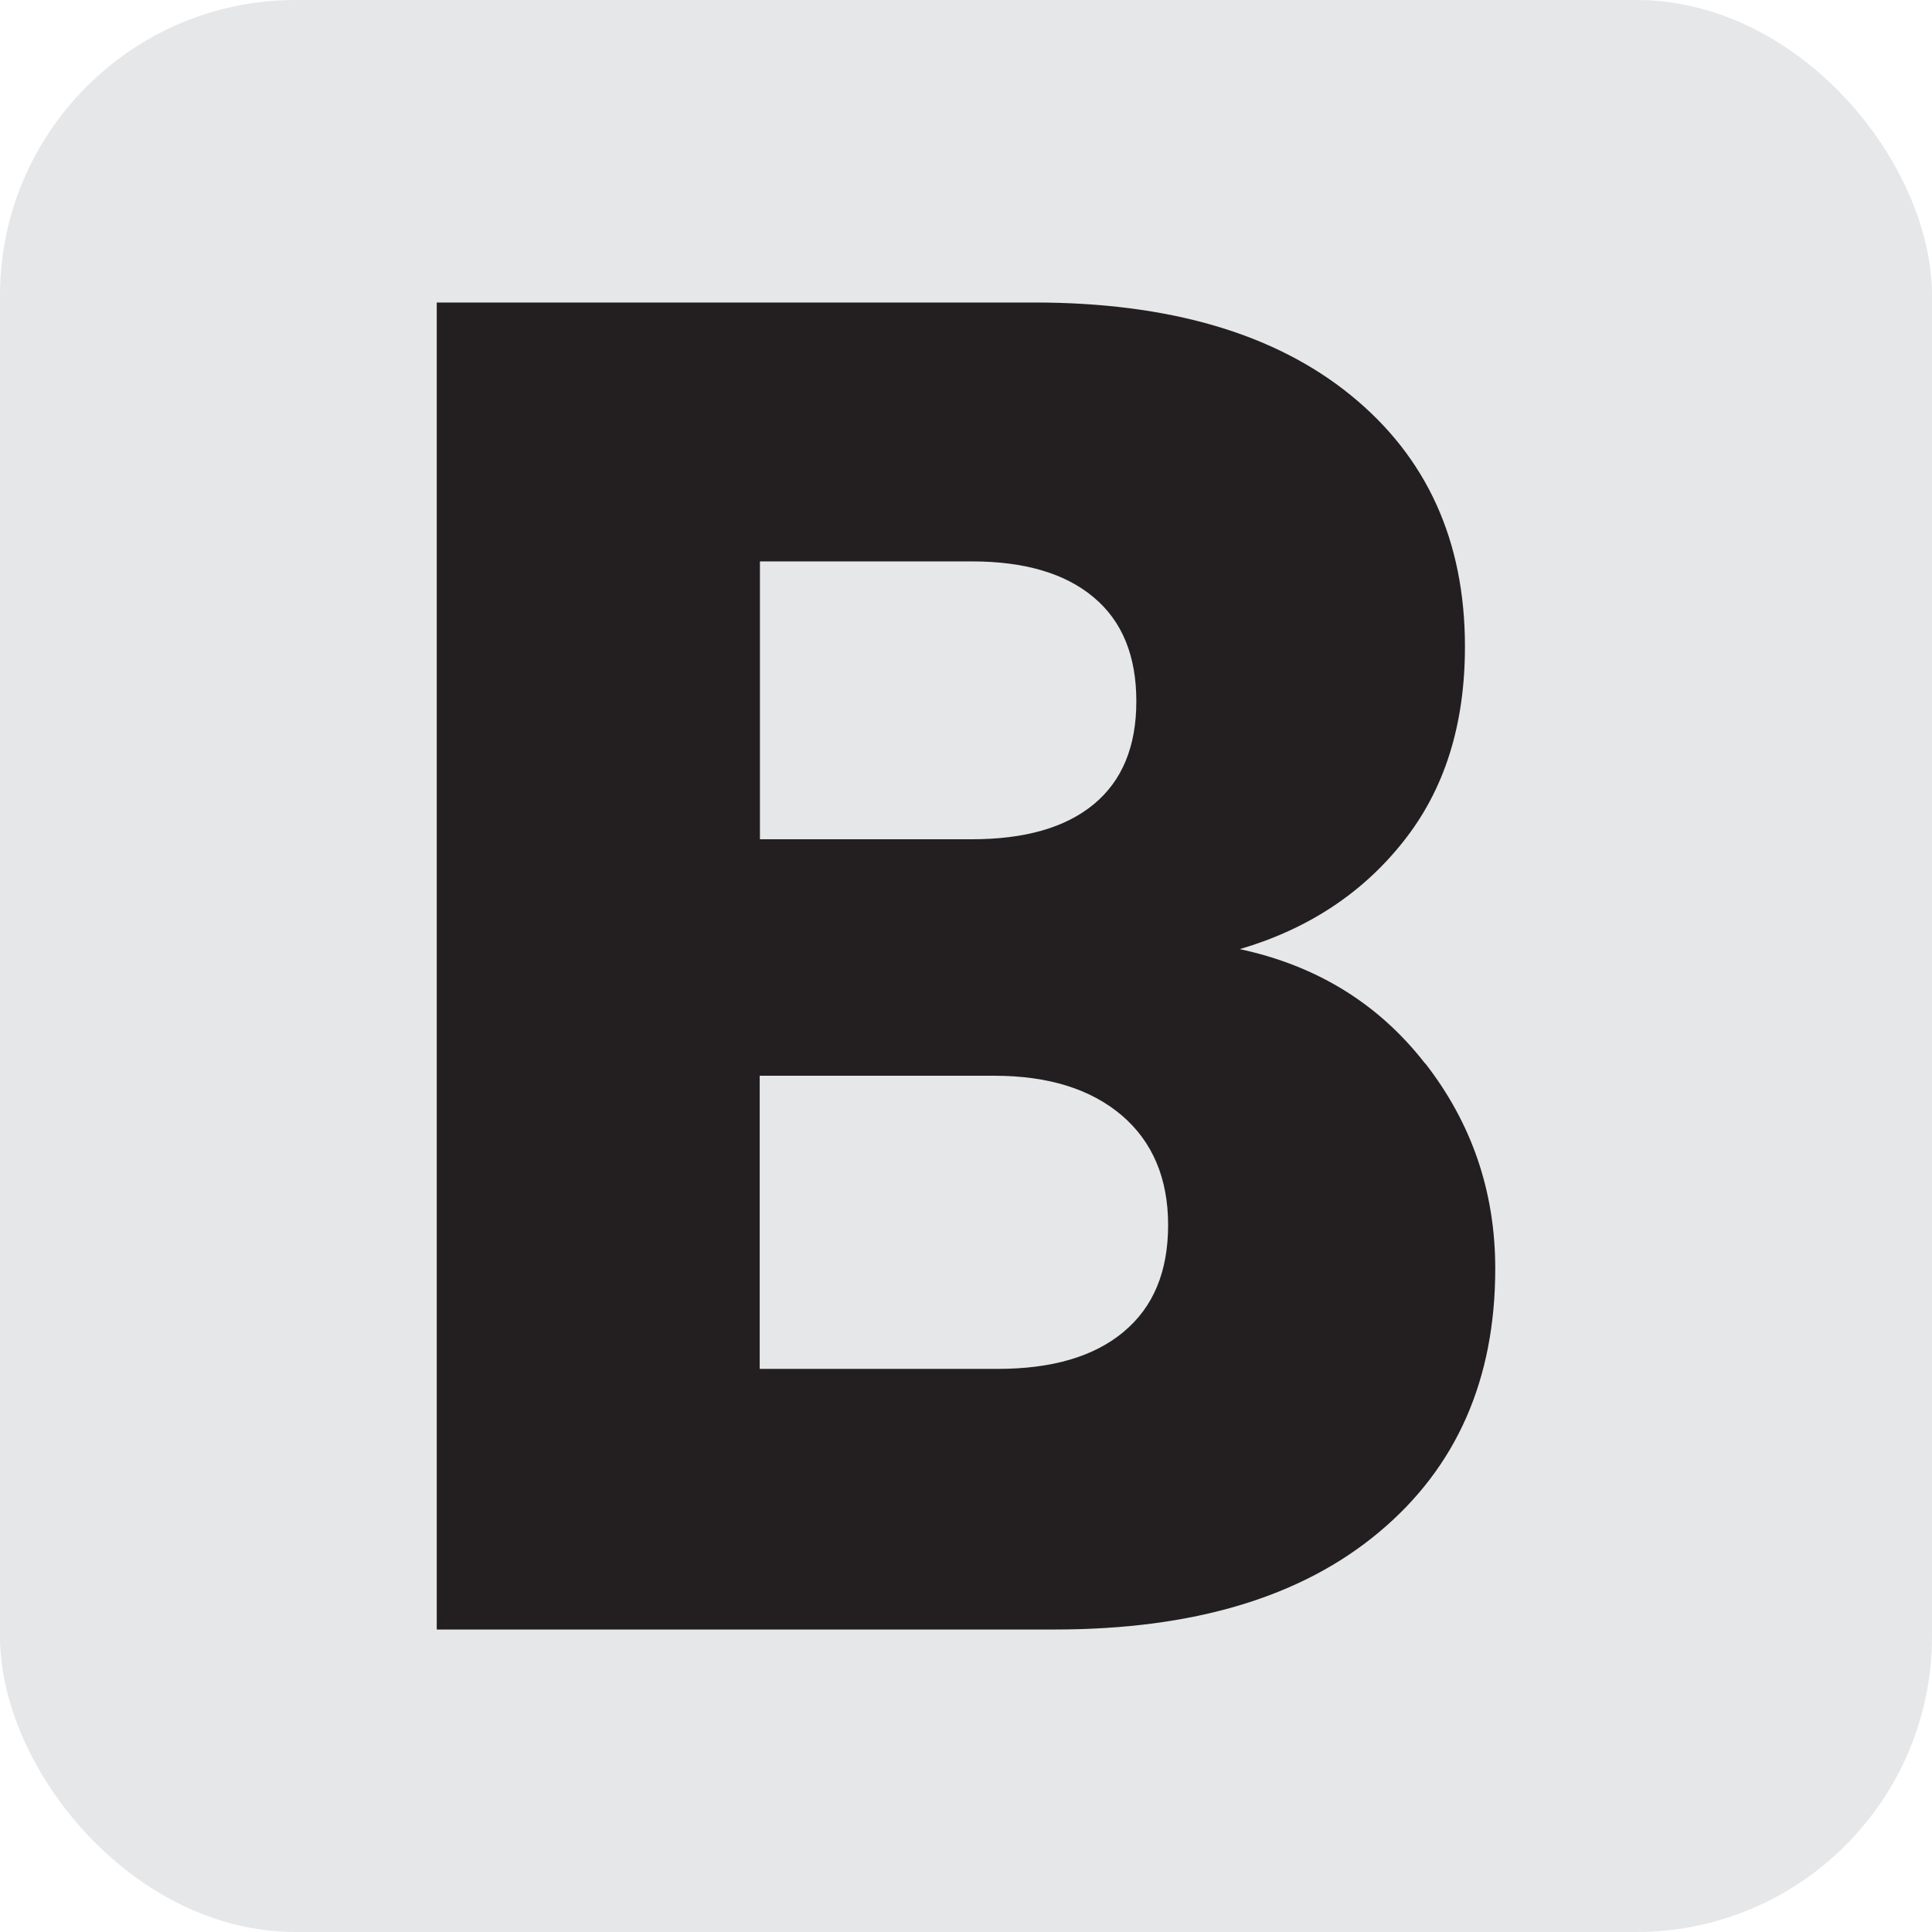<?xml version="1.0" encoding="UTF-8"?><svg id="Layer_2" xmlns="http://www.w3.org/2000/svg" viewBox="0 0 78.43 78.43"><g id="Layer_1-2"><rect width="78.43" height="78.43" rx="12" ry="12" style="fill:#e6e7e8; stroke-width:0px;"/><path d="M57.86,43.17c1.89,2.43,2.84,5.21,2.84,8.33,0,4.5-1.57,8.07-4.72,10.7-3.15,2.64-7.54,3.95-13.16,3.95h-25.09V12.28h24.25c5.47,0,9.76,1.25,12.85,3.76,3.09,2.51,4.64,5.91,4.64,10.21,0,3.18-.83,5.81-2.5,7.91-1.66,2.1-3.88,3.56-6.64,4.37,3.12.67,5.63,2.21,7.52,4.64ZM30.85,34.07h8.6c2.15,0,3.8-.47,4.95-1.42s1.73-2.34,1.73-4.18-.57-3.25-1.73-4.22c-1.15-.97-2.8-1.46-4.95-1.46h-8.6v11.28ZM45.62,54.06c1.2-1,1.8-2.44,1.8-4.33s-.63-3.38-1.88-4.45c-1.26-1.07-2.98-1.61-5.18-1.61h-9.52v11.9h9.67c2.2,0,3.9-.5,5.1-1.5Z" style="fill:#231f20; stroke-width:0px;"/></g></svg>